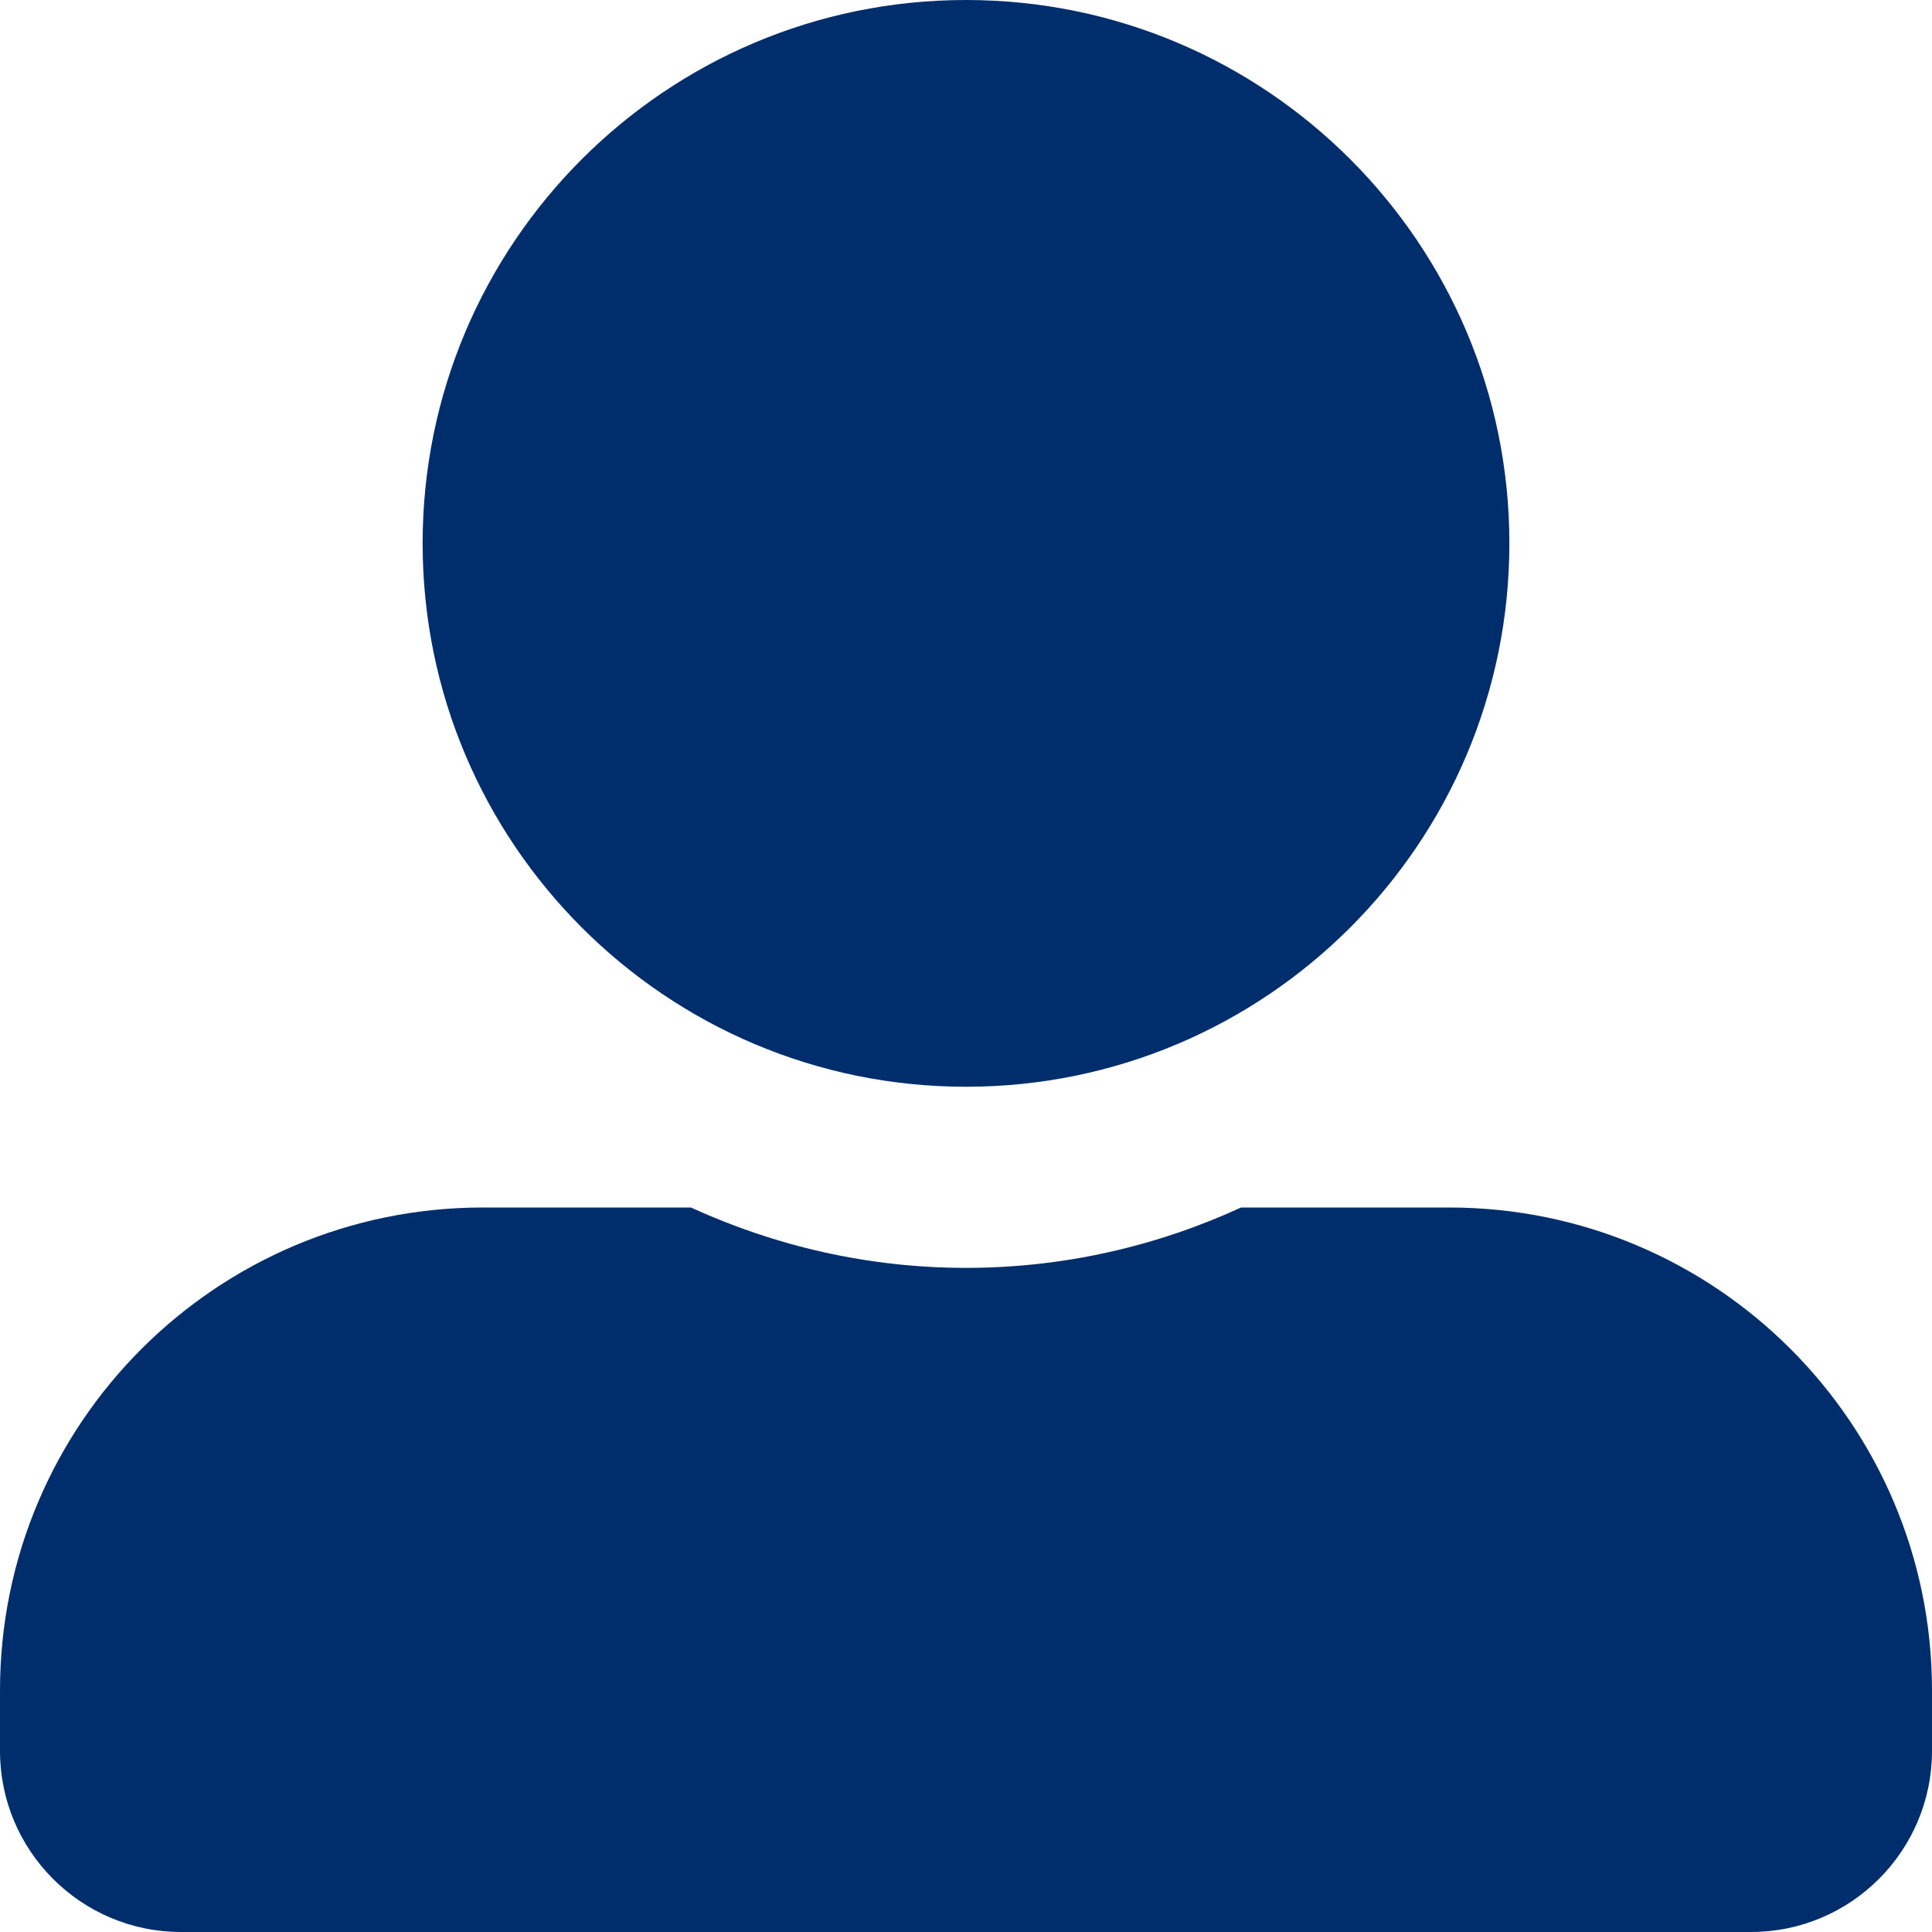 <svg aria-hidden="true" focusable="false" data-prefix="fas" data-icon="user-alt" role="img" xmlns="http://www.w3.org/2000/svg" viewBox="0 0 512 512" class="svg-inline--fa fa-user-alt fa-w-16 fa-2x"><path fill="#002E6D" d="M256 288c79.5 0 144-64.5 144-144S335.5 0 256 0 112 64.5 112 144s64.5 144 144 144zm128 32h-55.1c-22.2 10.2-46.9 16-72.9 16s-50.6-5.8-72.9-16H128C57.3 320 0 377.3 0 448v16c0 26.5 21.5 48 48 48h416c26.5 0 48-21.5 48-48v-16c0-70.7-57.3-128-128-128z" class="person"></path></svg>